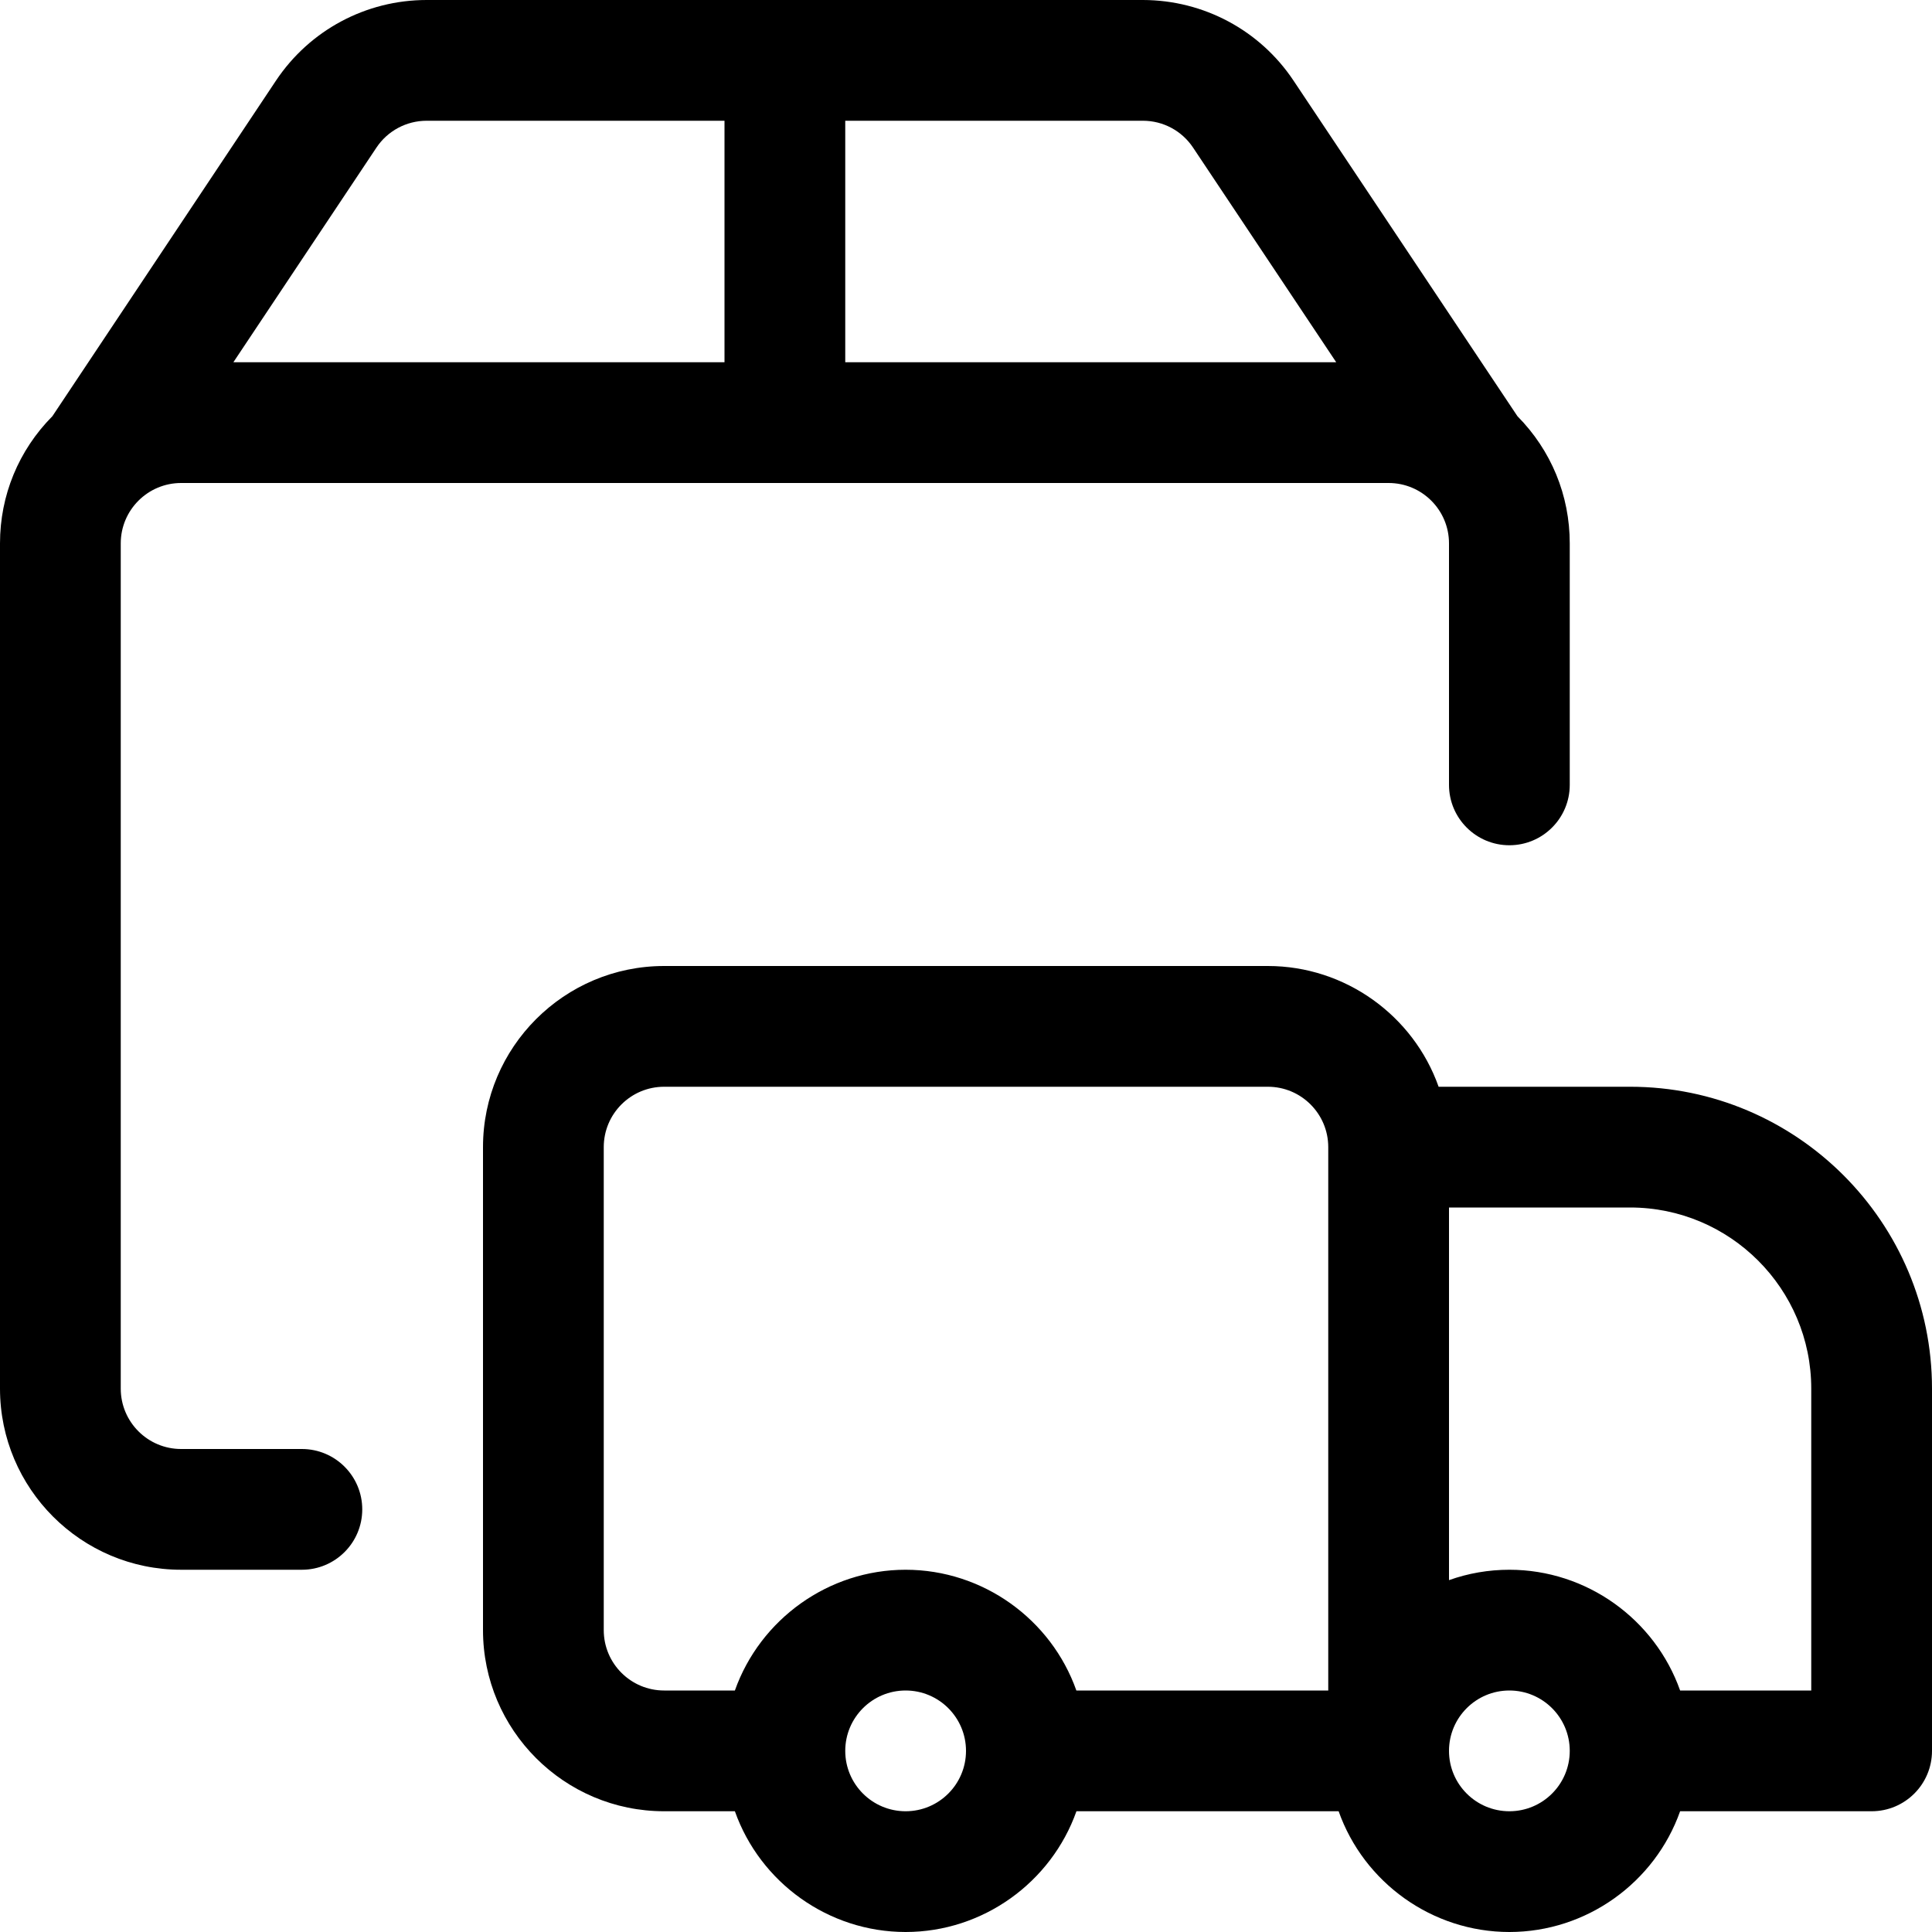 <?xml version="1.0" encoding="utf-8"?>
<!-- Generator: Adobe Illustrator 22.1.0, SVG Export Plug-In . SVG Version: 6.00 Build 0)  -->
<svg version="1.1" id="Layer_1" xmlns="http://www.w3.org/2000/svg" xmlns:xlink="http://www.w3.org/1999/xlink" x="0px" y="0px"
	 viewBox="0 0 24 24" style="enable-background:new 0 0 24 24;" xml:space="preserve">
<title>delivery-truck</title>
<g>
	<path d="M18.75,24c-0.96,0-1.808-0.615-2.121-1.5h-3.257C13.058,23.385,12.21,24,11.25,24c-0.96,0-1.808-0.615-2.121-1.5H8.25
		C7.009,22.5,6,21.491,6,20.25v-6C6,13.009,7.009,12,8.25,12h7.5c0.96,0,1.808,0.615,2.121,1.5h2.379c2.068,0,3.75,1.682,3.75,3.75
		v4.5c0,0.414-0.336,0.75-0.75,0.75h-2.379C20.558,23.385,19.71,24,18.75,24z M18.75,21C18.336,21,18,21.336,18,21.75
		s0.336,0.75,0.75,0.75s0.75-0.336,0.75-0.75S19.164,21,18.75,21z M11.25,21c-0.414,0-0.75,0.336-0.75,0.75s0.336,0.75,0.75,0.75
		S12,22.164,12,21.75S11.664,21,11.25,21z M22.5,21v-3.75c0-1.241-1.009-2.25-2.25-2.25H18v4.629
		c0.239-0.085,0.491-0.129,0.75-0.129c0.96,0,1.808,0.615,2.121,1.5H22.5z M16.5,21v-6.75c0-0.414-0.336-0.75-0.75-0.75h-7.5
		c-0.414,0-0.75,0.336-0.75,0.75v6C7.5,20.664,7.836,21,8.25,21h0.879c0.314-0.885,1.162-1.5,2.121-1.5
		c0.96,0,1.808,0.615,2.121,1.5H16.5z"/>
	<path d="M2.25,19.5C1.009,19.5,0,18.491,0,17.25V6.75c0-0.596,0.231-1.156,0.651-1.58l2.777-4.168C3.846,0.375,4.546,0,5.3,0h8.9
		c0.753,0.002,1.452,0.376,1.869,1.002L18.85,5.17c0.42,0.425,0.65,0.984,0.65,1.58v3c0,0.414-0.336,0.75-0.75,0.75
		S18,10.164,18,9.75v-3C18,6.336,17.664,6,17.25,6h-15C1.836,6,1.5,6.336,1.5,6.75v10.5C1.5,17.664,1.836,18,2.25,18h1.5
		c0.414,0,0.75,0.336,0.75,0.75S4.164,19.5,3.75,19.5H2.25z M16.599,4.5l-1.778-2.666c-0.139-0.209-0.372-0.334-0.623-0.334H10.5v3
		H16.599z M9,4.5v-3H5.3c-0.251,0-0.485,0.125-0.624,0.334L2.899,4.5H9z"/>
</g>
</svg>

